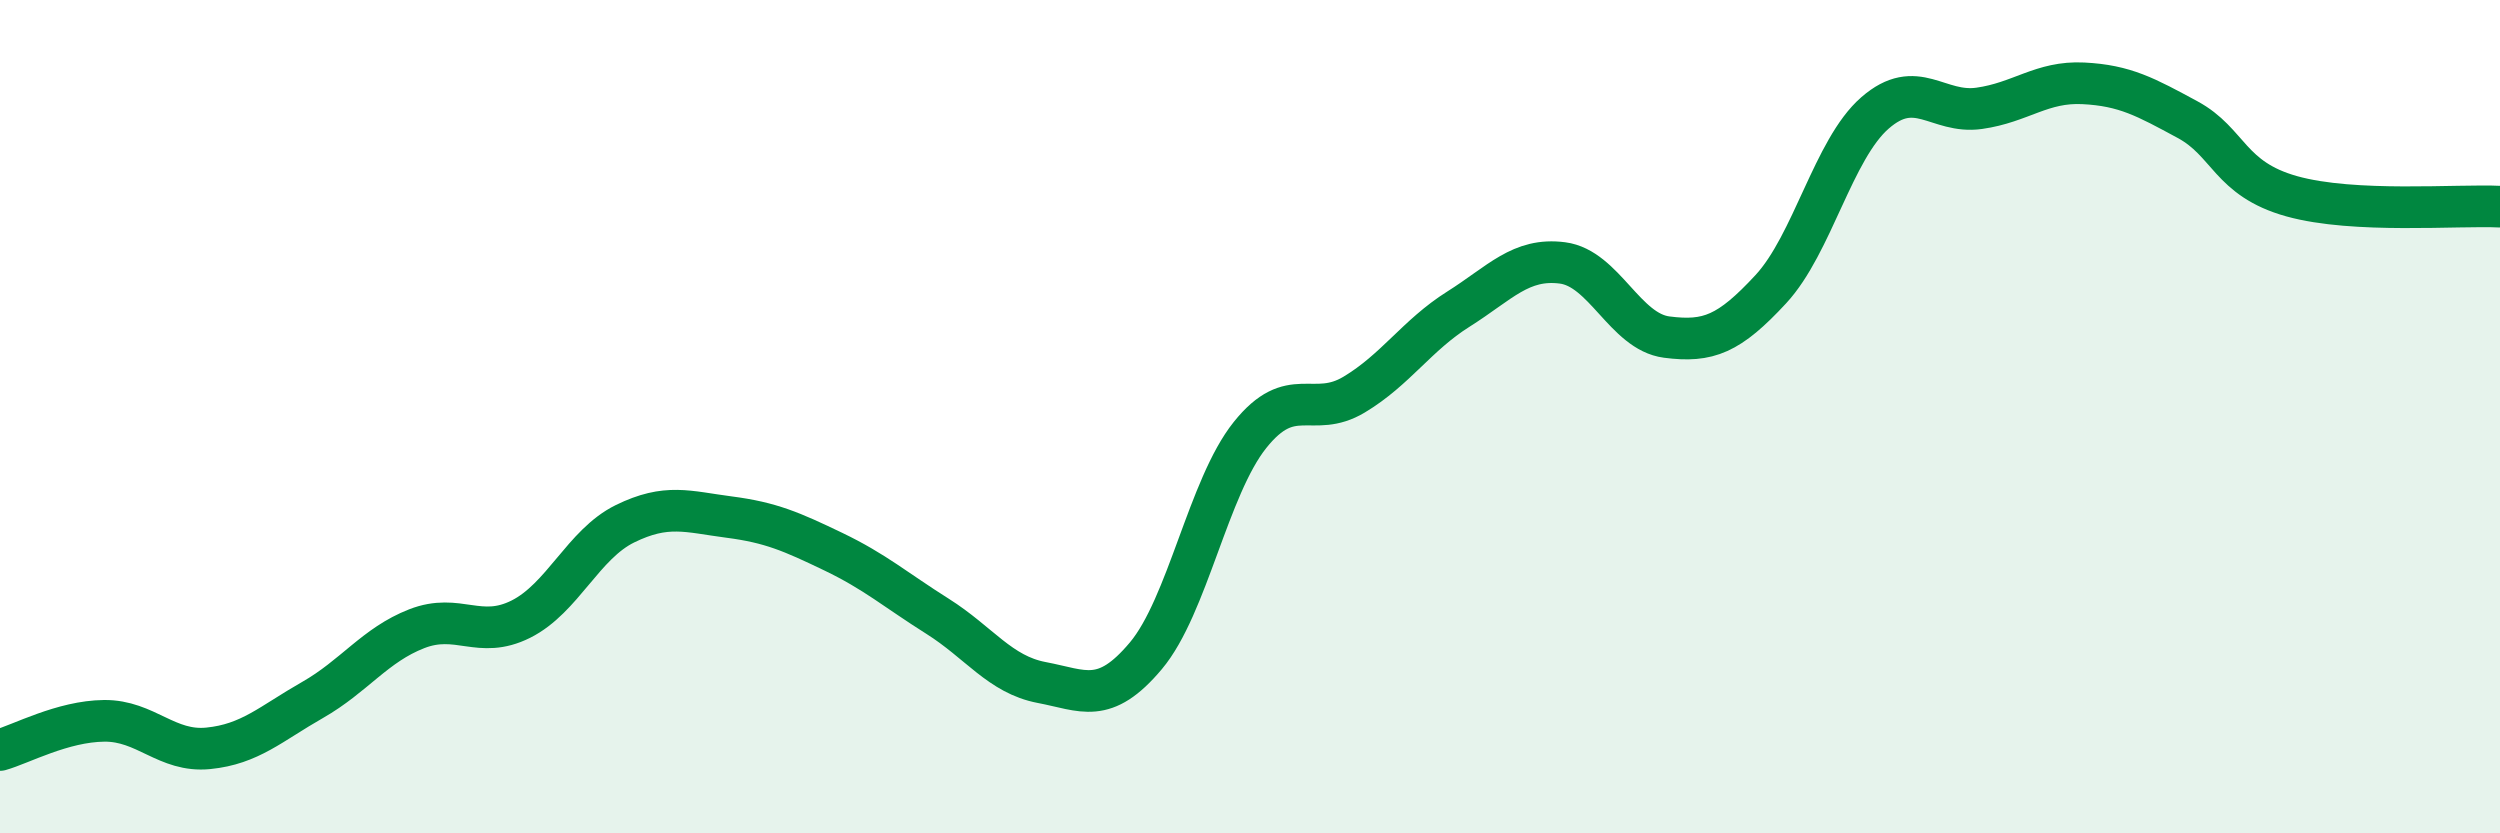 
    <svg width="60" height="20" viewBox="0 0 60 20" xmlns="http://www.w3.org/2000/svg">
      <path
        d="M 0,18 C 0.5,17.86 1.5,17.31 2.5,17.3 C 3.5,17.29 4,18.06 5,17.96 C 6,17.86 6.5,17.37 7.5,16.8 C 8.5,16.23 9,15.48 10,15.09 C 11,14.7 11.5,15.36 12.5,14.86 C 13.5,14.36 14,13.06 15,12.57 C 16,12.08 16.5,12.28 17.5,12.41 C 18.5,12.54 19,12.76 20,13.24 C 21,13.72 21.5,14.16 22.5,14.79 C 23.5,15.42 24,16.19 25,16.38 C 26,16.57 26.5,16.93 27.5,15.74 C 28.5,14.55 29,11.69 30,10.44 C 31,9.19 31.5,10.07 32.5,9.47 C 33.5,8.87 34,8.05 35,7.42 C 36,6.79 36.5,6.18 37.5,6.31 C 38.5,6.44 39,7.96 40,8.09 C 41,8.22 41.5,8.02 42.5,6.94 C 43.5,5.86 44,3.58 45,2.71 C 46,1.84 46.5,2.74 47.5,2.6 C 48.5,2.46 49,1.95 50,2 C 51,2.05 51.5,2.33 52.5,2.87 C 53.5,3.41 53.5,4.29 55,4.71 C 56.5,5.13 59,4.91 60,4.96L60 20L0 20Z"
        fill="#008740"
        opacity="0.1"
        stroke-linecap="round"
        stroke-linejoin="round"
      />
      <path
        d="M 0,18 C 0.5,17.86 1.5,17.31 2.5,17.3 C 3.5,17.29 4,18.06 5,17.96 C 6,17.86 6.5,17.37 7.5,16.8 C 8.5,16.23 9,15.48 10,15.09 C 11,14.7 11.5,15.36 12.5,14.86 C 13.5,14.36 14,13.06 15,12.57 C 16,12.08 16.5,12.28 17.5,12.41 C 18.5,12.54 19,12.76 20,13.24 C 21,13.72 21.5,14.16 22.5,14.79 C 23.5,15.42 24,16.19 25,16.38 C 26,16.57 26.5,16.93 27.5,15.74 C 28.5,14.55 29,11.69 30,10.44 C 31,9.19 31.5,10.07 32.5,9.47 C 33.5,8.87 34,8.05 35,7.42 C 36,6.79 36.5,6.18 37.5,6.31 C 38.5,6.44 39,7.96 40,8.09 C 41,8.22 41.5,8.02 42.5,6.94 C 43.5,5.86 44,3.58 45,2.71 C 46,1.84 46.5,2.74 47.5,2.6 C 48.5,2.46 49,1.95 50,2 C 51,2.05 51.5,2.33 52.5,2.87 C 53.5,3.41 53.5,4.29 55,4.71 C 56.5,5.13 59,4.91 60,4.96"
        stroke="#008740"
        stroke-width="1"
        fill="none"
        stroke-linecap="round"
        stroke-linejoin="round"
      />
    </svg>
  